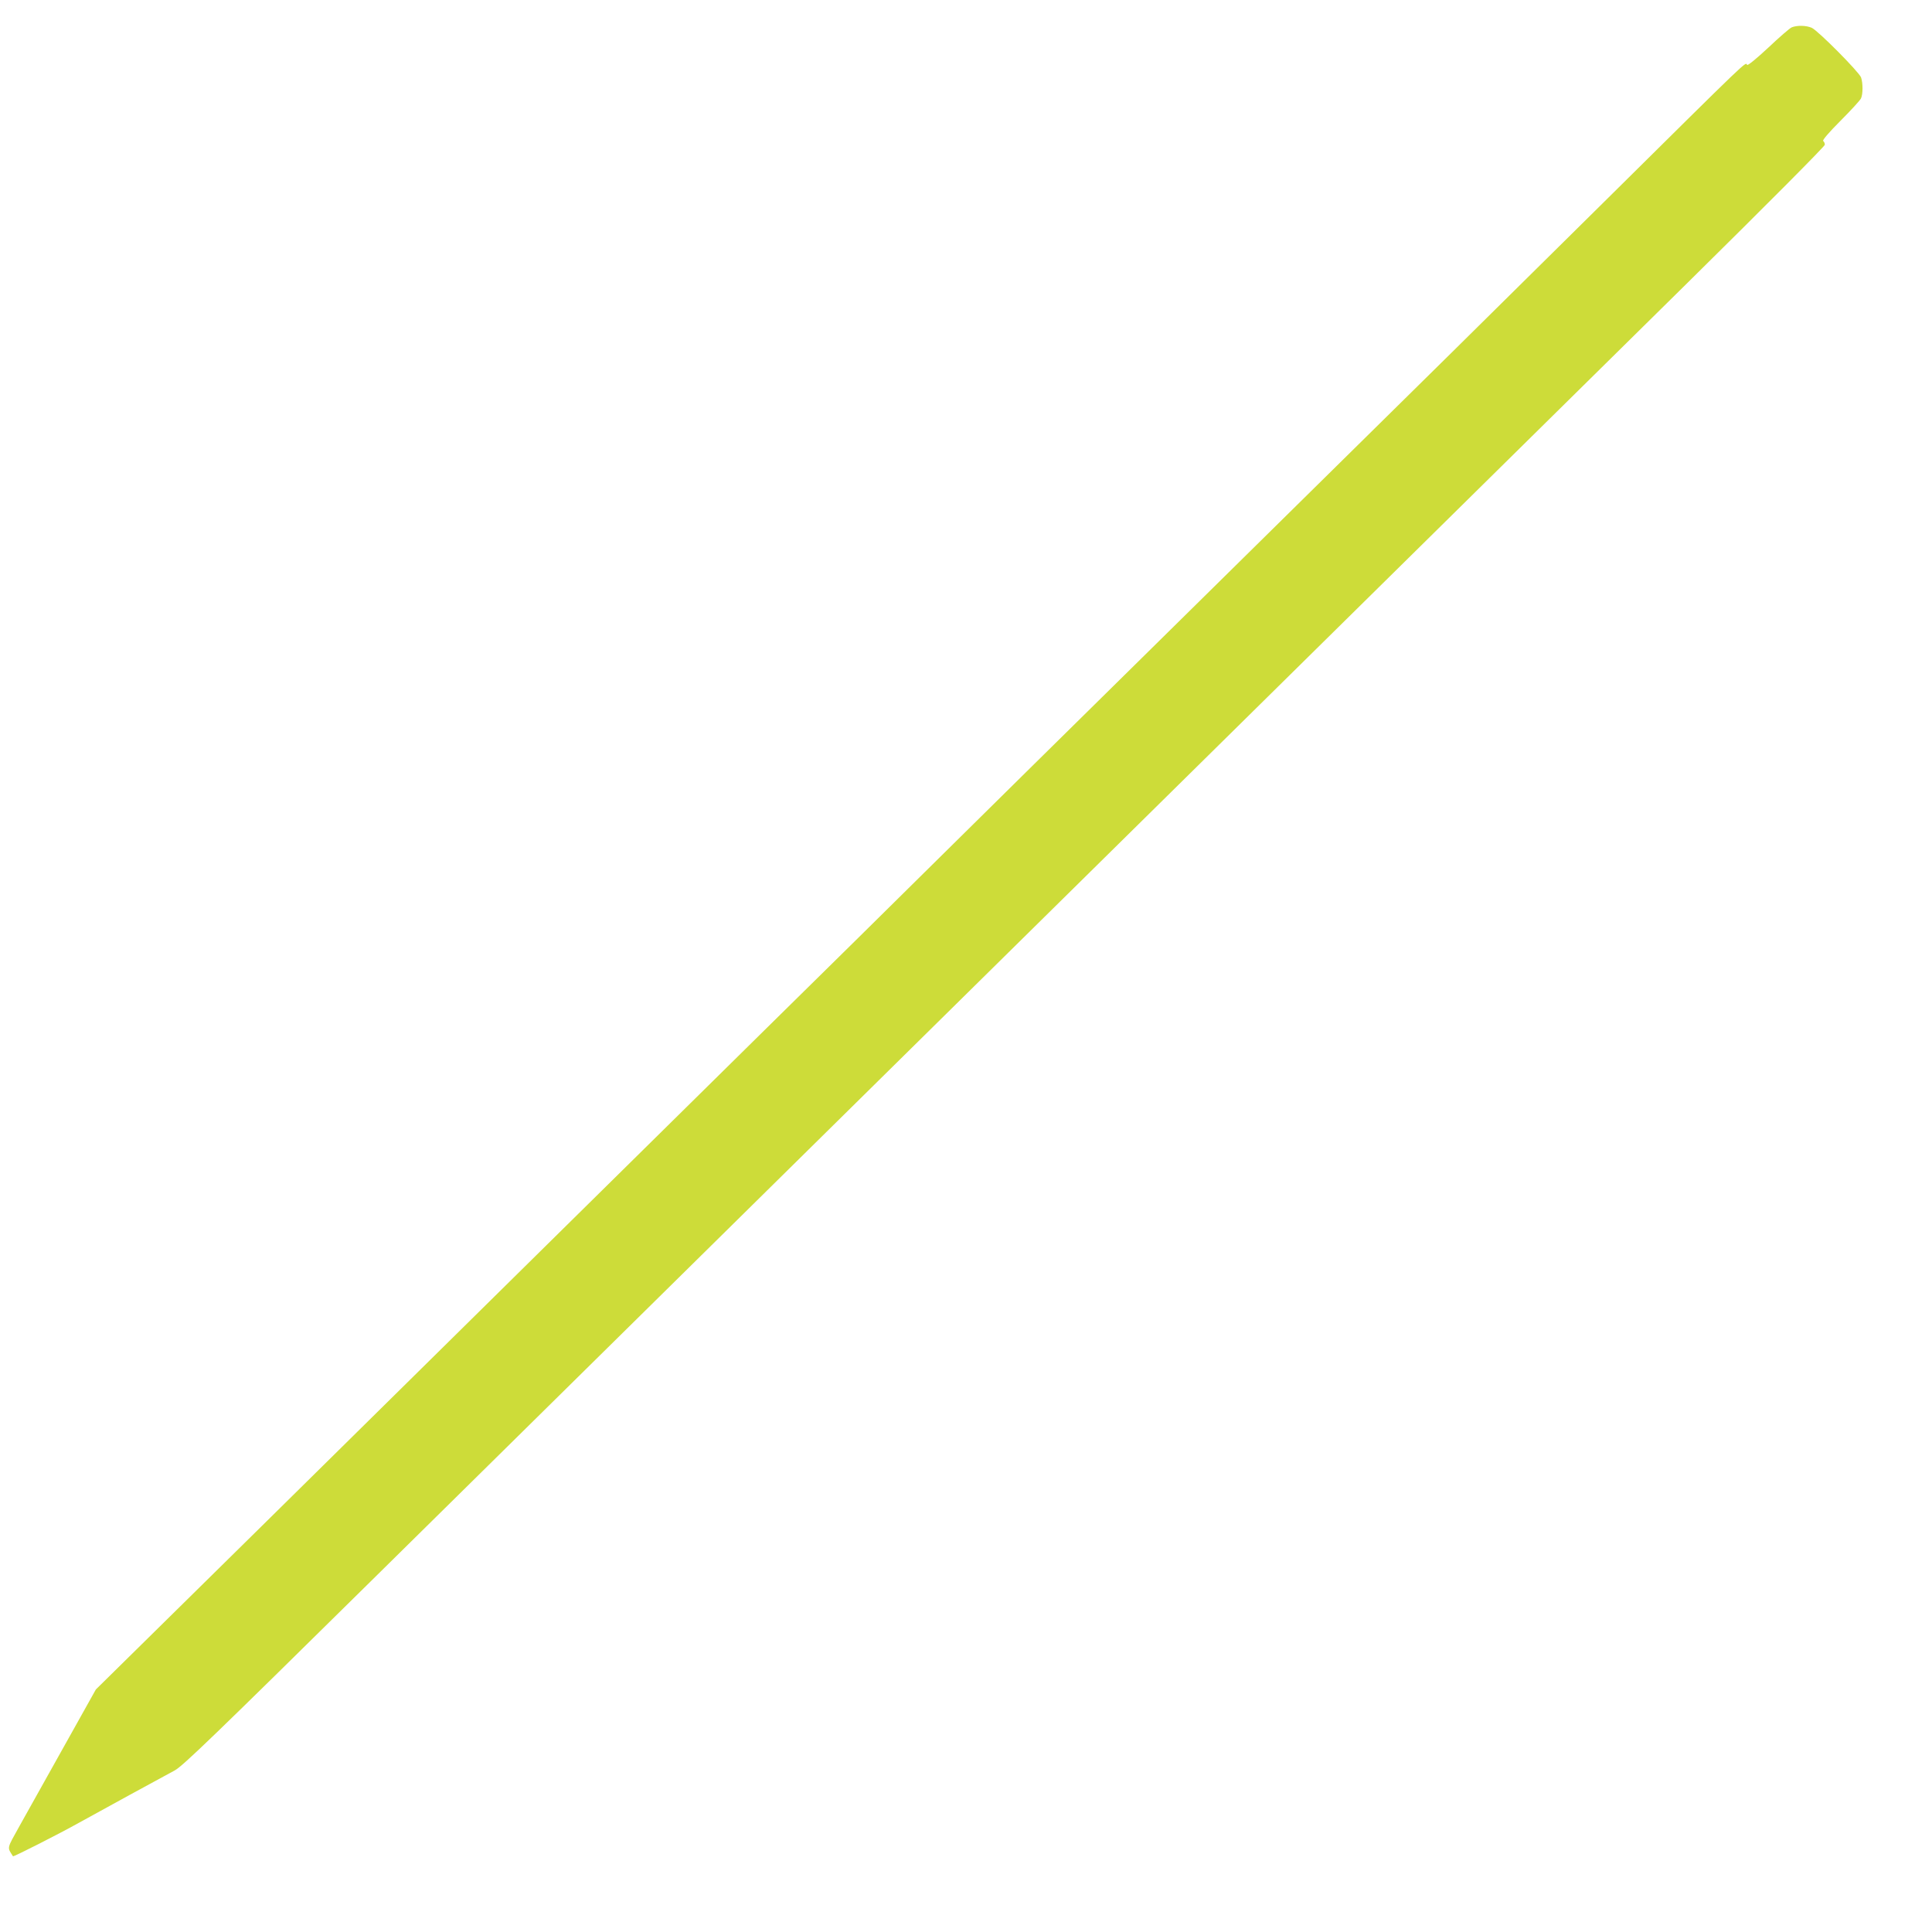 <?xml version="1.0" standalone="no"?>
<!DOCTYPE svg PUBLIC "-//W3C//DTD SVG 20010904//EN"
 "http://www.w3.org/TR/2001/REC-SVG-20010904/DTD/svg10.dtd">
<svg version="1.0" xmlns="http://www.w3.org/2000/svg"
 width="1280pt" height="1262pt" viewBox="0 0 1280 1262"
 preserveAspectRatio="xMidYMid meet">
<g transform="translate(0,1262) scale(0.1,-0.1)"
fill="#cddc39" stroke="none">
<path d="M11871 12439 c-13 -5 -83 -66 -156 -135 -76 -71 -136 -120 -140 -114
-12 20 35 65 -955 -915 -699 -692 -1089 -1077 -2640 -2605 -806 -794 -1627
-1604 -1825 -1800 -198 -196 -688 -680 -1090 -1075 -401 -396 -1052 -1037
-1445 -1425 -393 -388 -1226 -1209 -1850 -1825 l-1135 -1118 -213 -381 c-117
-210 -249 -445 -293 -524 -86 -155 -82 -138 -43 -200 3 -5 299 145 439 223
140 78 531 291 633 346 53 29 255 223 1315 1269 5098 5027 7932 7822 8710
8589 529 522 907 902 907 912 0 10 -5 21 -11 25 -7 4 38 57 114 133 69 69 130
136 136 148 14 27 14 103 1 140 -14 37 -286 311 -327 329 -37 16 -97 17 -132
3z"/>
</g>
</svg>
